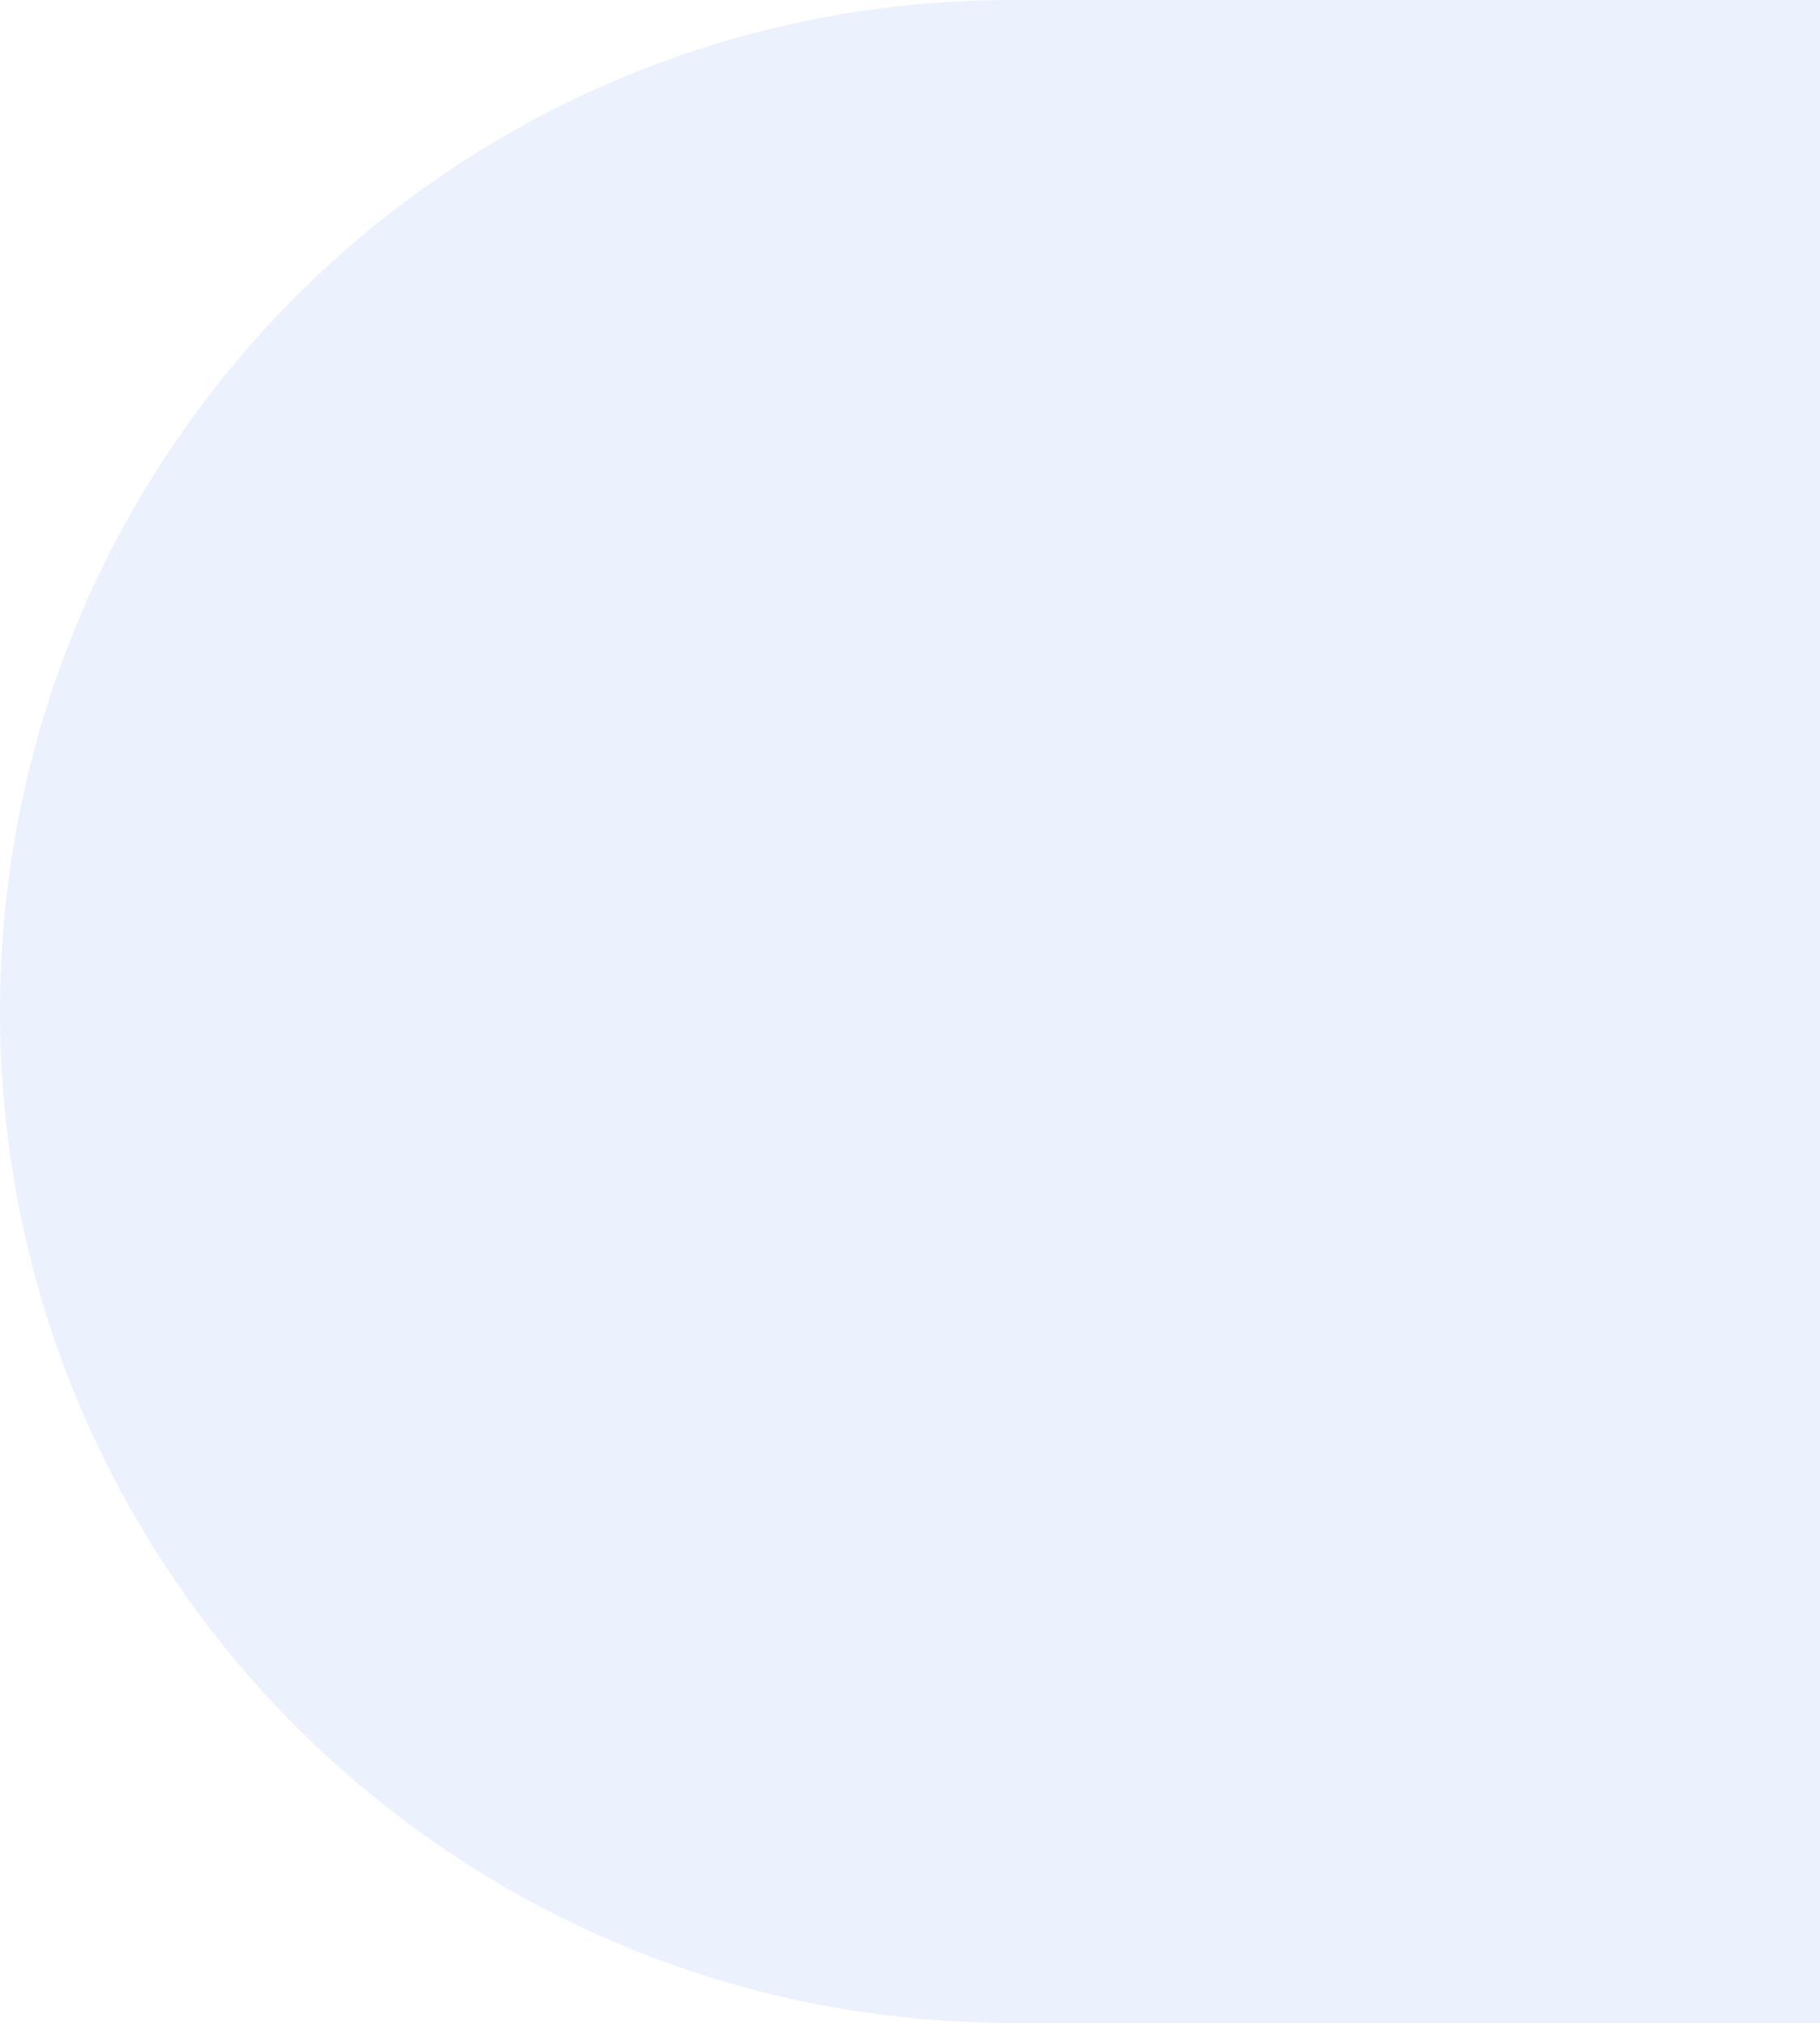 <svg xmlns="http://www.w3.org/2000/svg" width="314.999" height="350.004" viewBox="0 0 314.999 350.004"><path id="Differenzmenge_15" data-name="Differenzmenge 15" d="M9269,18239.346v0H9129a176.383,176.383,0,0,1-35.269-3.555,174.108,174.108,0,0,1-62.575-26.334,175.518,175.518,0,0,1-63.4-76.992,174.119,174.119,0,0,1-10.2-32.85,176.692,176.692,0,0,1,0-70.537,174.029,174.029,0,0,1,26.331-62.576,175.494,175.494,0,0,1,76.994-63.4,174.163,174.163,0,0,1,32.849-10.2,176.383,176.383,0,0,1,35.269-3.555h140v350Z" transform="translate(-8954 -17889.342)" fill="#d8e5fd" opacity="0.5"></path></svg>